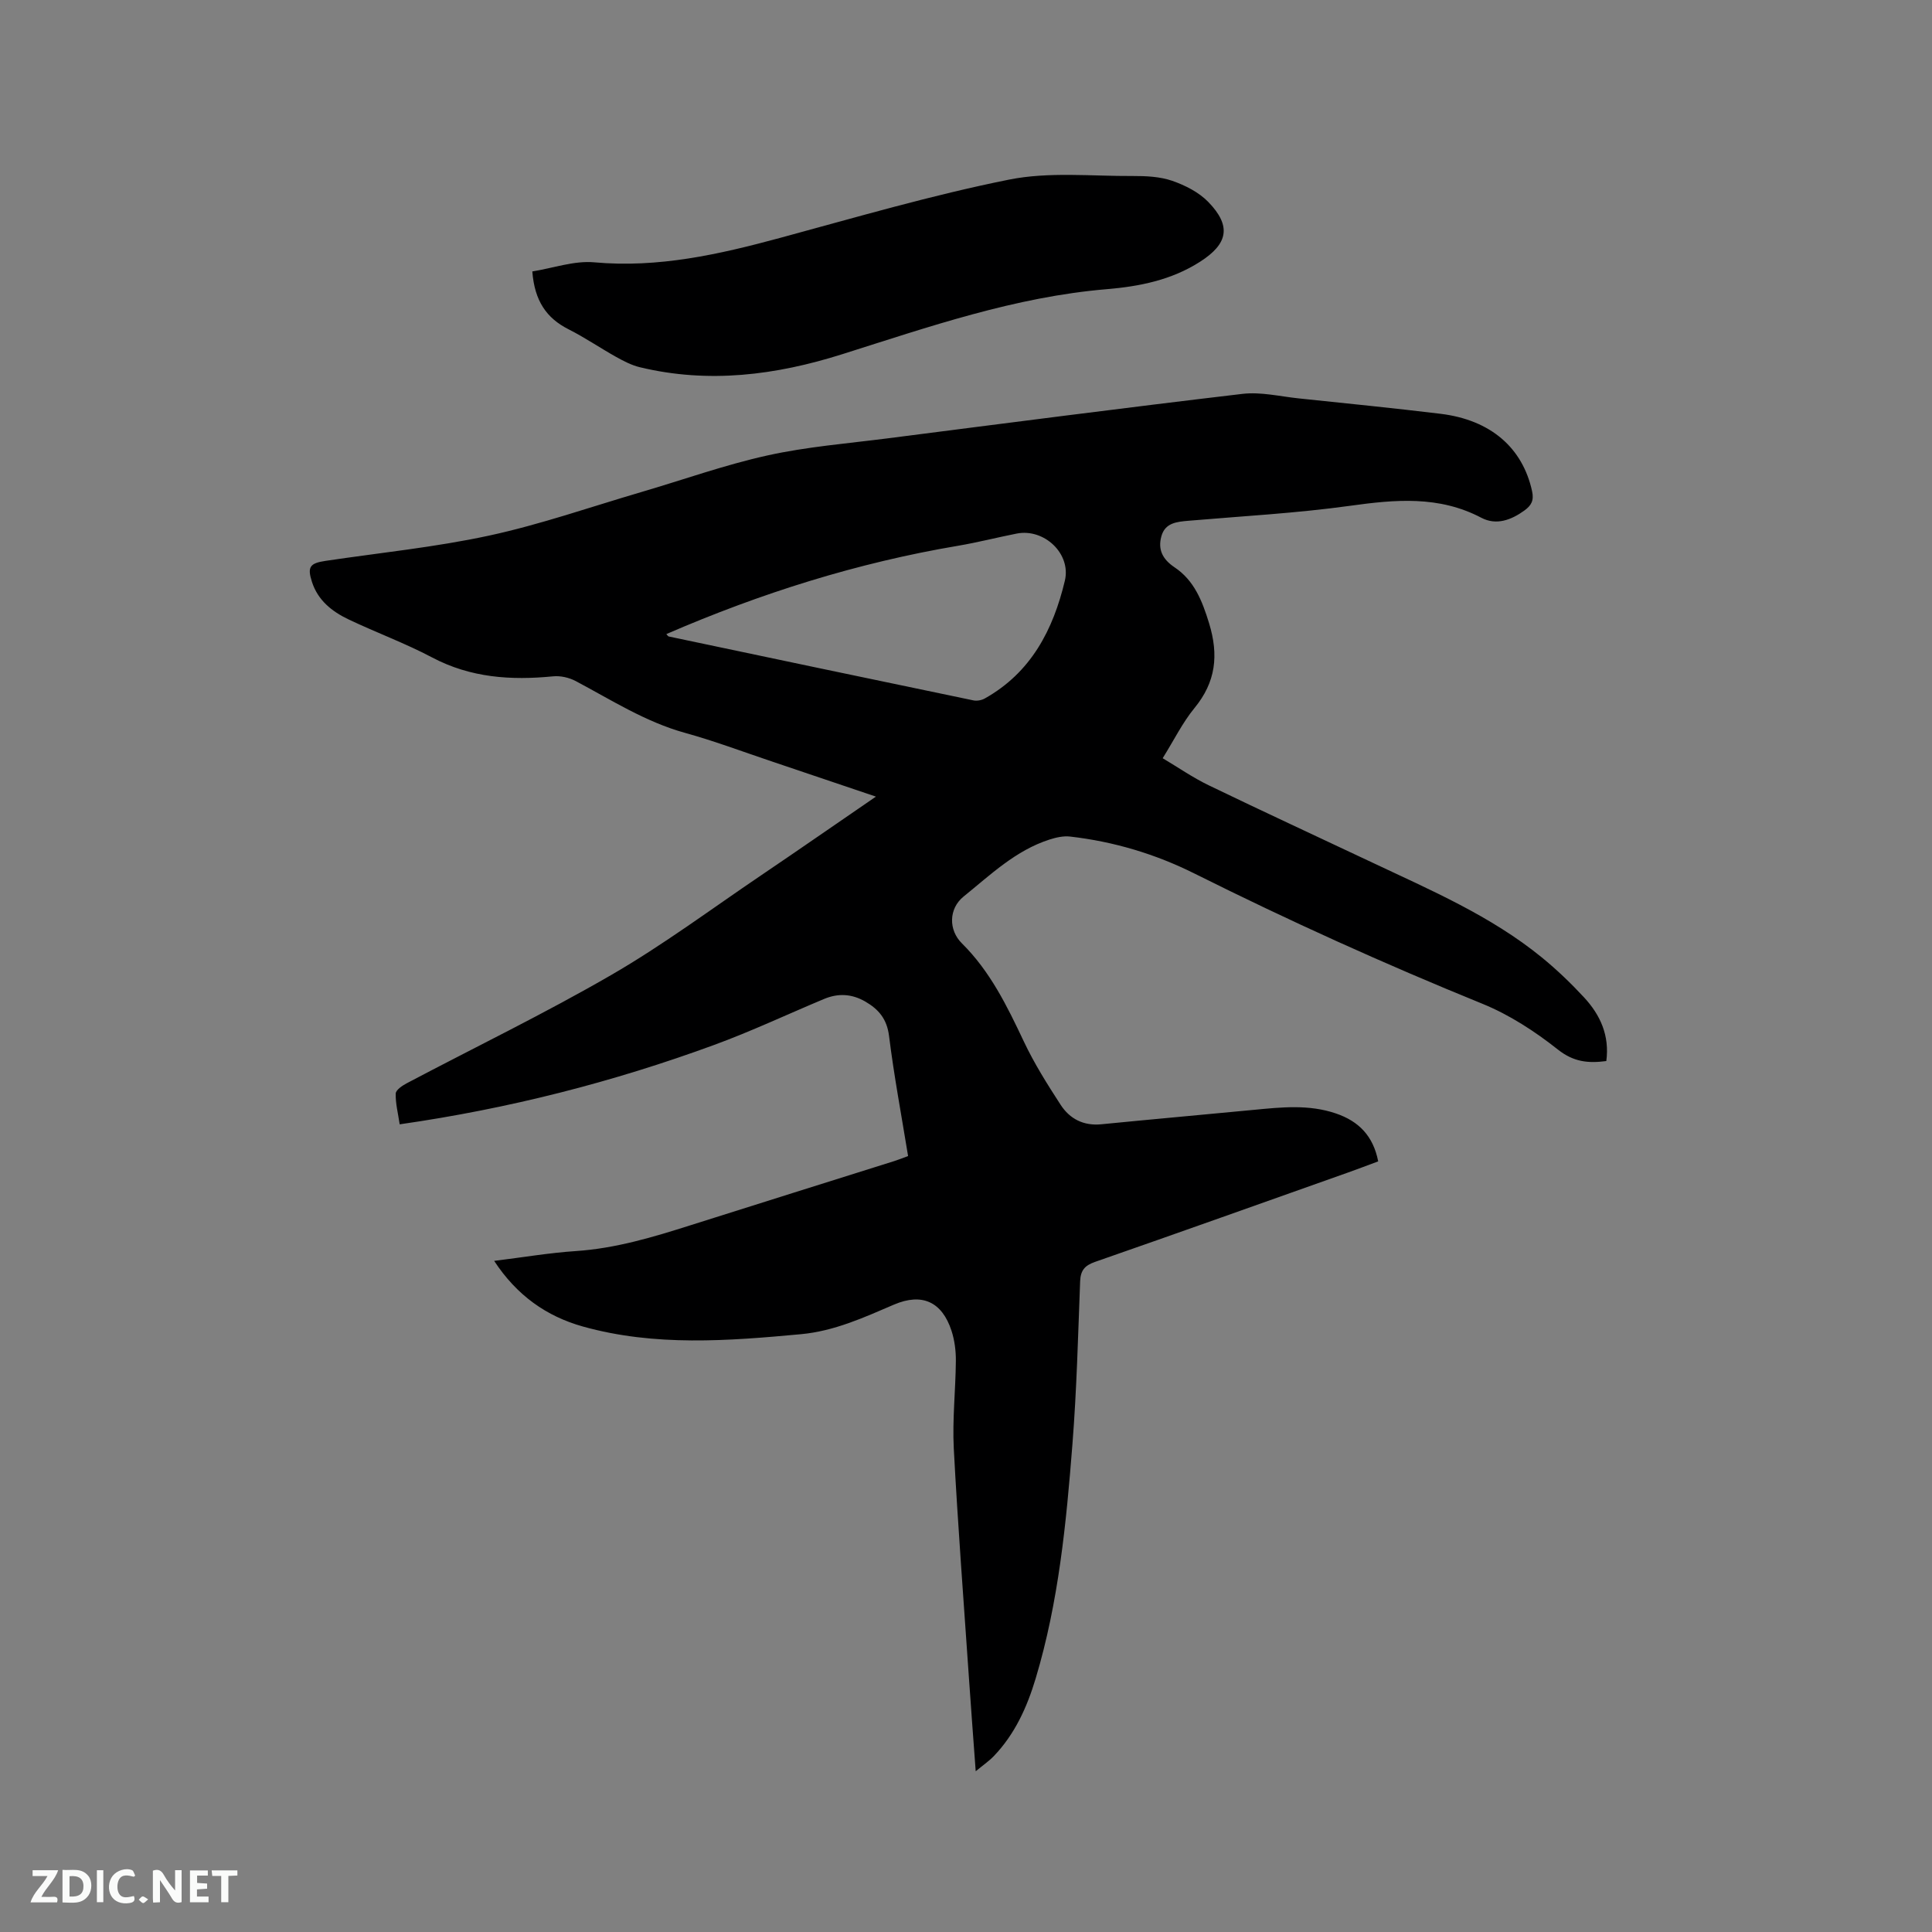 <svg enable-background="new 0 0 400 400" viewBox="0 0 400 400" xmlns="http://www.w3.org/2000/svg"><rect x="0" y="0" width="400" height="400" fill="#808080" stroke="none"/><path d="m102.31 261.05c6.03-.74 11.46-1.67 16.92-2.03 8.24-.55 16.01-2.89 23.78-5.36 14.02-4.45 28.07-8.84 42.1-13.26.89-.28 1.75-.63 2.9-1.05-1.36-8.36-2.91-16.57-3.94-24.85-.44-3.51-2.12-5.52-4.94-7.15-2.8-1.61-5.62-1.74-8.53-.52-7.6 3.18-15.06 6.7-22.79 9.53-20.93 7.67-42.43 13.17-65.06 16.42-.34-2.3-.88-4.35-.82-6.37.02-.75 1.37-1.65 2.3-2.14 14.14-7.47 28.56-14.44 42.39-22.45 10.7-6.2 20.68-13.64 30.94-20.58 7.79-5.27 15.52-10.64 23.79-16.31-7.59-2.57-14.64-4.96-21.7-7.33-5.92-1.99-11.79-4.2-17.8-5.86-8.2-2.27-15.23-6.79-22.61-10.71-1.38-.74-3.2-1.16-4.75-1-8.7.85-17.04.31-25.02-3.91-5.6-2.96-11.6-5.16-17.33-7.89-3.4-1.62-6.32-3.93-7.55-7.75-1-3.09-.45-3.87 2.76-4.35 11.32-1.69 22.75-2.83 33.91-5.24 10.63-2.3 20.97-5.92 31.43-8.99 8.74-2.56 17.35-5.65 26.22-7.61 8.14-1.8 16.54-2.47 24.83-3.53 24.49-3.14 48.97-6.32 73.48-9.21 3.79-.45 7.76.52 11.63.93 9.8 1.03 19.6 2 29.38 3.19 10.41 1.26 17.01 7.05 18.97 16.02.42 1.93-.15 2.95-1.57 3.99-2.76 2-5.85 3.14-8.93 1.52-8.79-4.62-17.82-3.78-27.19-2.48-11.09 1.54-22.3 2.14-33.47 3.1-2.41.21-4.82.42-5.59 3.21-.76 2.76.25 4.76 2.72 6.42 4.07 2.72 5.72 6.91 7.15 11.56 2.03 6.63 1.42 12.19-3.03 17.6-2.46 3-4.21 6.59-6.57 10.37 3.22 1.92 6.25 4.02 9.52 5.6 11.24 5.43 22.58 10.67 33.87 16 12.15 5.74 24.57 11.05 35.11 19.65 3.11 2.54 6.04 5.35 8.77 8.3 3.33 3.61 5.28 7.85 4.58 13.15-3.76.49-6.75.2-10.01-2.37-4.76-3.77-10.06-7.22-15.67-9.5-20.21-8.22-40.06-17.2-59.58-26.95-8.08-4.04-16.73-6.63-25.76-7.66-1.37-.16-2.88.18-4.23.61-7.04 2.25-12.26 7.32-17.82 11.81-3.1 2.51-3.15 6.93-.34 9.7 5.84 5.78 9.35 12.98 12.81 20.3 2.15 4.56 4.87 8.88 7.63 13.13 1.89 2.9 4.73 4.38 8.41 4.02 10.54-1.04 21.08-1.98 31.62-2.99 5.7-.55 11.39-1.16 16.99.76 4.67 1.6 7.69 4.62 8.72 9.91-2.16.8-4.19 1.58-6.25 2.31-17.46 6.19-34.91 12.42-52.4 18.51-2.14.75-2.97 1.78-3.06 4.01-.43 11.23-.71 22.47-1.59 33.67-1.28 16.37-2.86 32.73-7.62 48.57-1.78 5.93-4.3 11.52-8.67 16.07-.98 1.02-2.18 1.84-3.74 3.13-.51-6.97-.99-13.27-1.42-19.57-1.08-15.76-2.29-31.51-3.12-47.28-.31-6.01.38-12.07.43-18.11.02-2.08-.26-4.27-.9-6.24-1.95-5.97-6.07-7.91-11.9-5.42-6.24 2.68-12.37 5.49-19.27 6.13-15.12 1.4-30.24 2.57-45.12-1.58-7.56-2.11-13.72-6.45-18.4-13.6zm35.65-129.77c.22.22.34.47.51.5 21.02 4.43 42.04 8.86 63.08 13.23.73.15 1.68-.03 2.34-.4 9.58-5.36 14.16-14.23 16.58-24.39 1.33-5.6-4.3-10.87-9.97-9.75-4.05.8-8.06 1.83-12.12 2.52-20.88 3.52-40.9 9.83-60.42 18.29z" fill="#000001"/><path d="m110.21 56.2c4.36-.7 8.67-2.26 12.8-1.89 13.29 1.21 25.88-1.64 38.51-5.06 15.73-4.26 31.42-8.86 47.38-12.06 8.26-1.66 17.07-.7 25.63-.75 2.73-.01 5.62.12 8.15.99 2.71.94 5.55 2.38 7.5 4.4 4.83 4.99 4.06 8.66-1.72 12.36-5.91 3.79-12.53 5.11-19.31 5.68-18.98 1.59-36.81 7.79-54.76 13.46-13.8 4.36-27.68 6.13-41.92 2.7-1.7-.41-3.33-1.26-4.88-2.12-3.32-1.85-6.48-4.02-9.87-5.73-4.57-2.31-7.04-5.87-7.51-11.98z" fill="#000001"/><g fill="#fafbfa"><path d="m37.59 393.81c-.92.31-1.52.05-2-.78-.7-1.2-1.52-2.34-2.47-3.78v4.59c-.55.03-.95.05-1.41.07-.03-.37-.06-.64-.06-.91 0-1.91 0-3.81 0-5.7 1.13-.41 1.77-.03 2.29.91.62 1.11 1.38 2.14 2.31 3.19v-4.2h1.35v6.61z"/><path d="m12.94 393.88v-6.75c1.9.19 3.93-.54 5.37 1.29.8 1.01.78 2.88.03 3.97-1.37 1.97-3.4 1.51-5.4 1.49m1.45-1.22c2.04.12 2.92-.58 2.89-2.21-.03-1.51-.98-2.19-2.89-2z"/><path d="m11.81 393.87h-5.49c.68-2.18 2.47-3.48 3.51-5.45h-3.08v-1.21h5.29c-.71 2.13-2.44 3.48-3.47 5.51.86 0 1.63.04 2.39-.01.79-.05 1.14.21.85 1.16"/><path d="m39.33 393.86v-6.61h3.7v1.07h-2.22v1.52c.68.04 1.34.09 2.07.13v1.07c-.72.05-1.38.09-2.1.14v1.48h2.4v1.19h-3.85z"/><path d="m27.71 388.56c-1.15-.3-2.46-.61-3.1.64-.37.73-.41 1.93-.06 2.67.63 1.35 1.99.93 3.17.68.35.94-.01 1.32-.93 1.46-1.62.25-3.05-.27-3.76-1.48-.73-1.24-.6-3.03.31-4.17.88-1.11 2.71-1.7 4-1.16.32.13.44.74.65 1.12-.1.08-.19.16-.28.24"/><path d="m49.15 387.24v1.07c-.59.02-1.17.05-1.87.08v5.44h-1.48v-5.44h-1.85c-.05-.4-.08-.73-.13-1.15z"/><path d="m20.06 387.21h1.33v6.62h-1.33z"/><path d="m30.68 393.25c-.49.38-.8.79-1.05.76-.32-.05-.6-.45-.9-.7.26-.24.51-.64.8-.67.29-.04.62.3 1.15.61"/></g></svg>